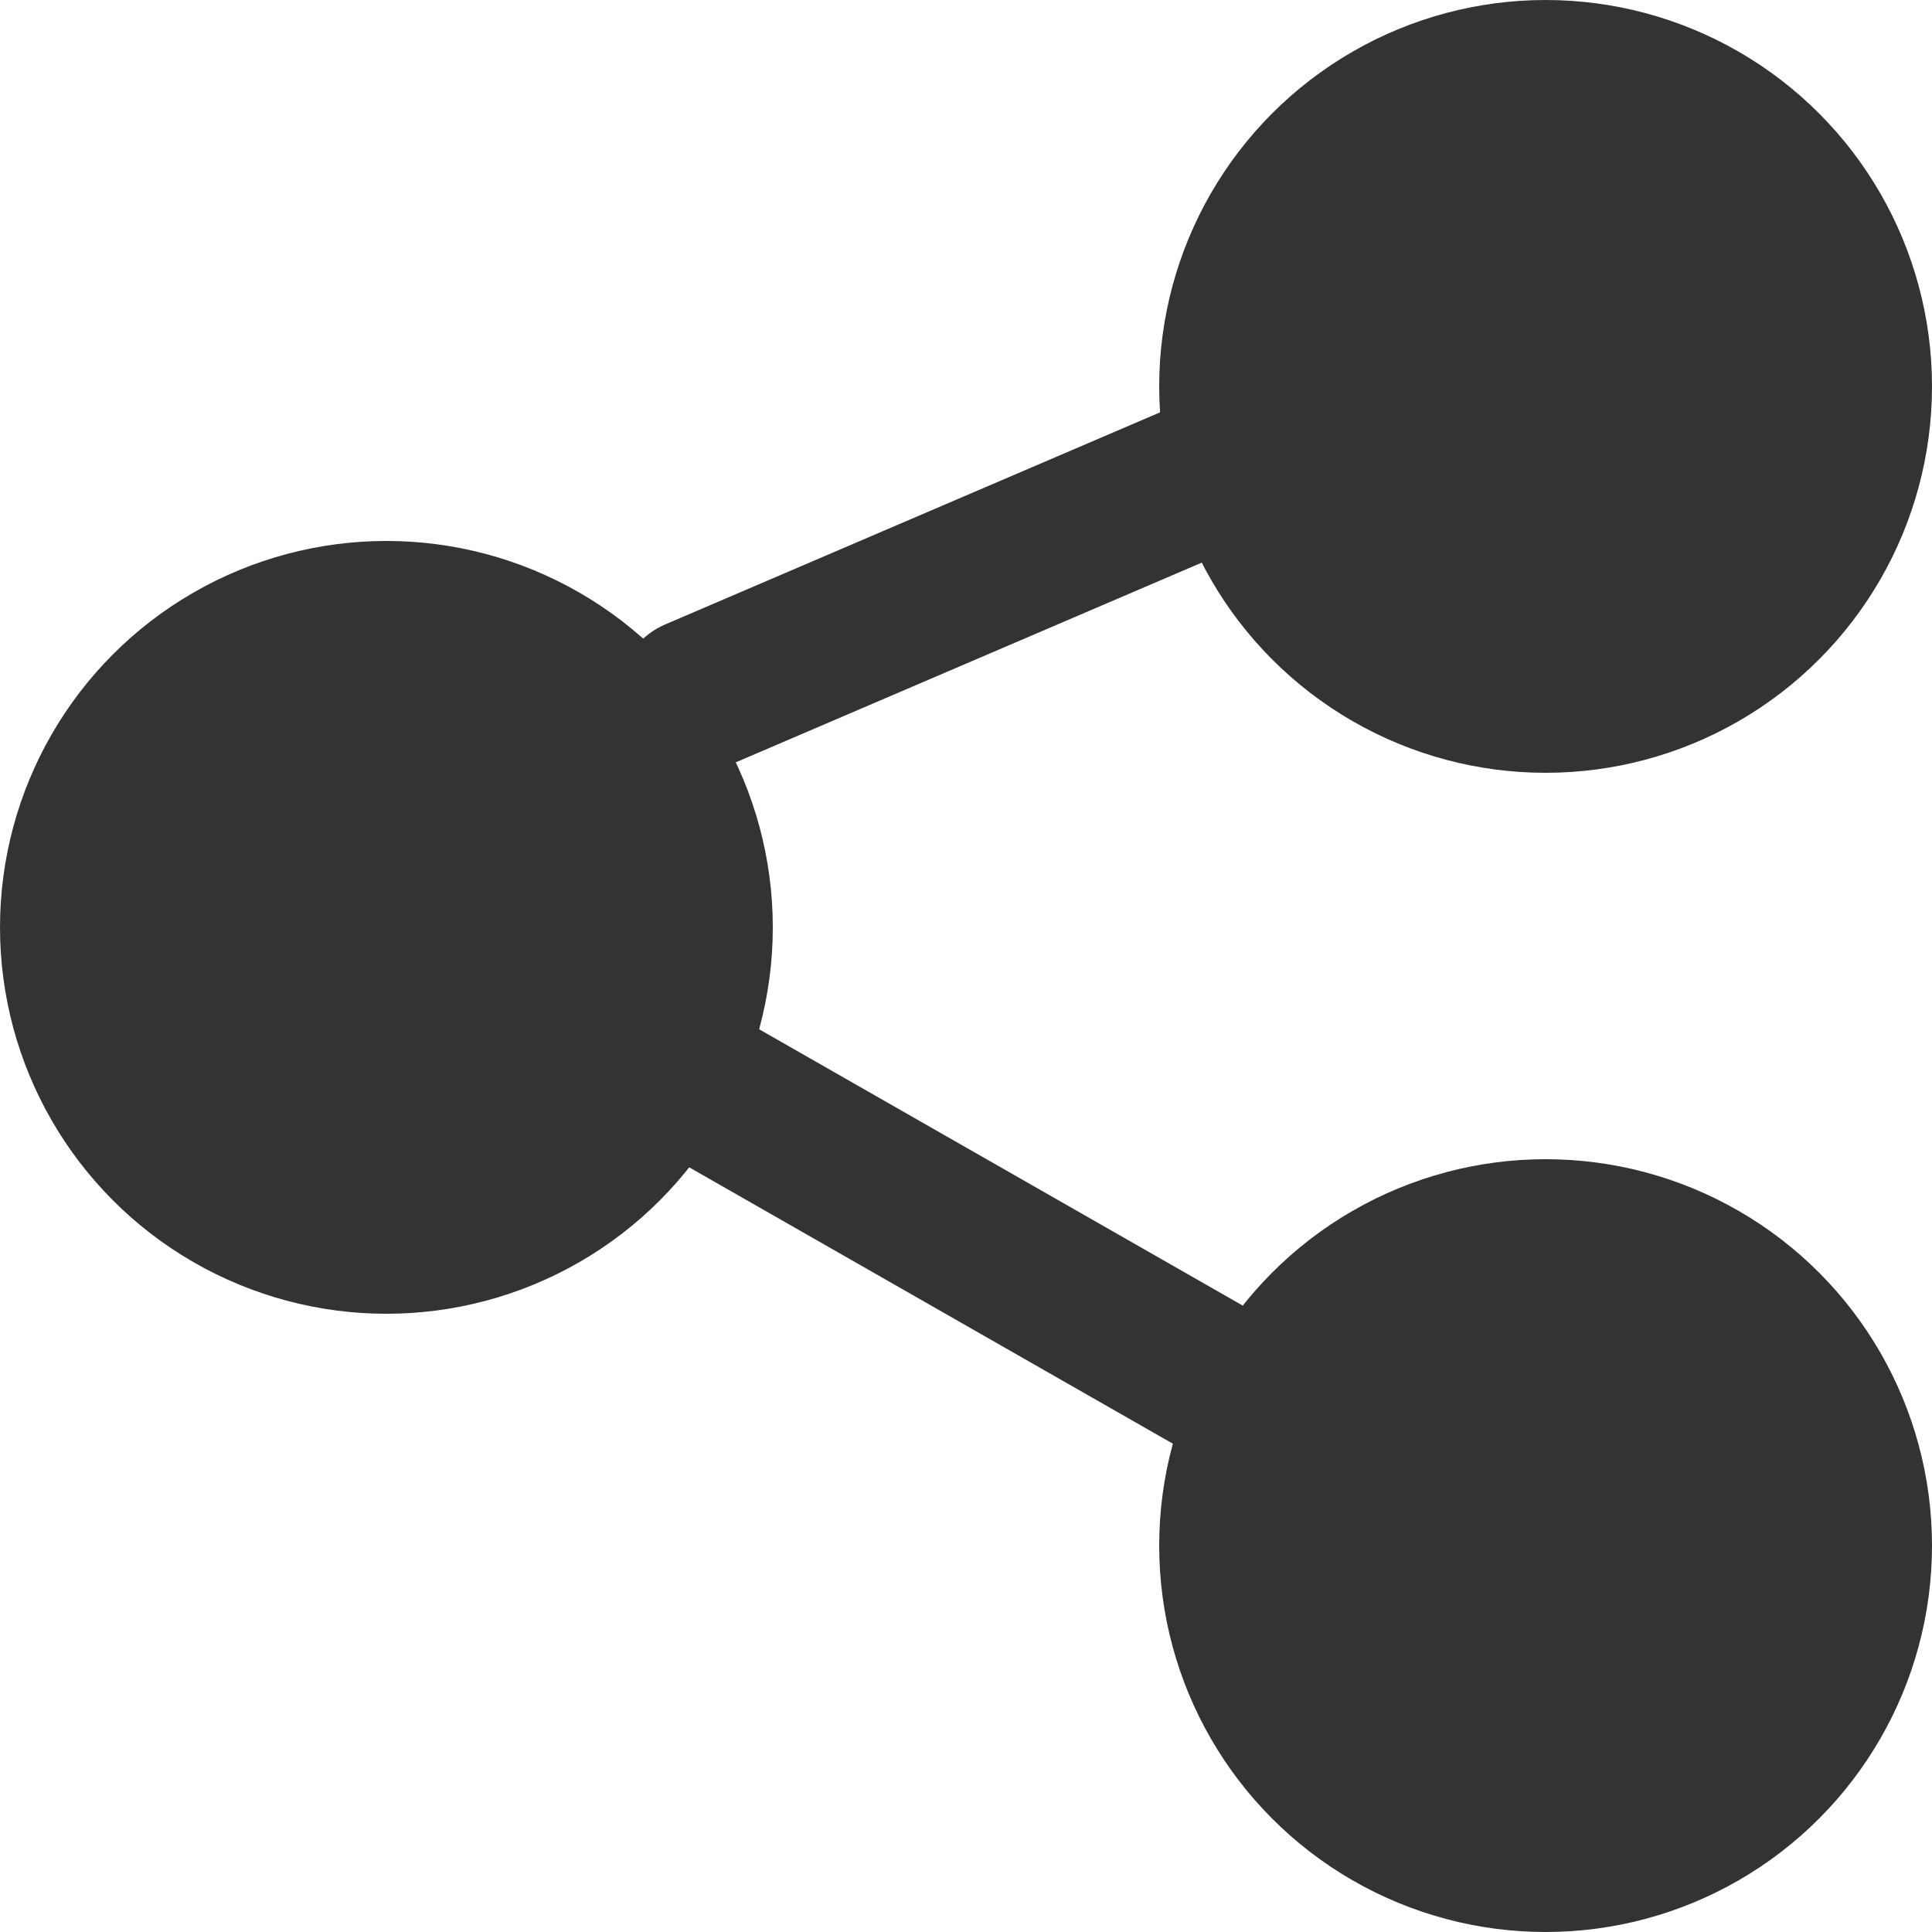 <svg xmlns="http://www.w3.org/2000/svg" width="25" height="25" viewBox="0 0 25 25">
  <g id="share" transform="translate(-1486.999 -695.281)">
    <circle id="楕円形_358" data-name="楕円形 358" cx="4" cy="4" r="4" transform="translate(1502.999 696.281)" fill="#333" stroke="#333" stroke-linecap="round" stroke-linejoin="round" stroke-width="2"/>
    <circle id="楕円形_359" data-name="楕円形 359" cx="4" cy="4" r="4" transform="translate(1487.999 703.281)" fill="#333" stroke="#333" stroke-linecap="round" stroke-linejoin="round" stroke-width="2"/>
    <circle id="楕円形_360" data-name="楕円形 360" cx="4" cy="4" r="4" transform="translate(1502.999 711.281)" fill="#333" stroke="#333" stroke-linecap="round" stroke-linejoin="round" stroke-width="2"/>
    <line id="線_118" data-name="線 118" x1="7" y1="4" transform="translate(1495.999 709.281)" fill="none" stroke="#333" stroke-linecap="round" stroke-linejoin="round" stroke-width="2"/>
    <line id="線_119" data-name="線 119" x1="7" y2="3" transform="translate(1495.999 701.281)" fill="none" stroke="#333" stroke-linecap="round" stroke-linejoin="round" stroke-width="2"/>
  </g>
</svg>
